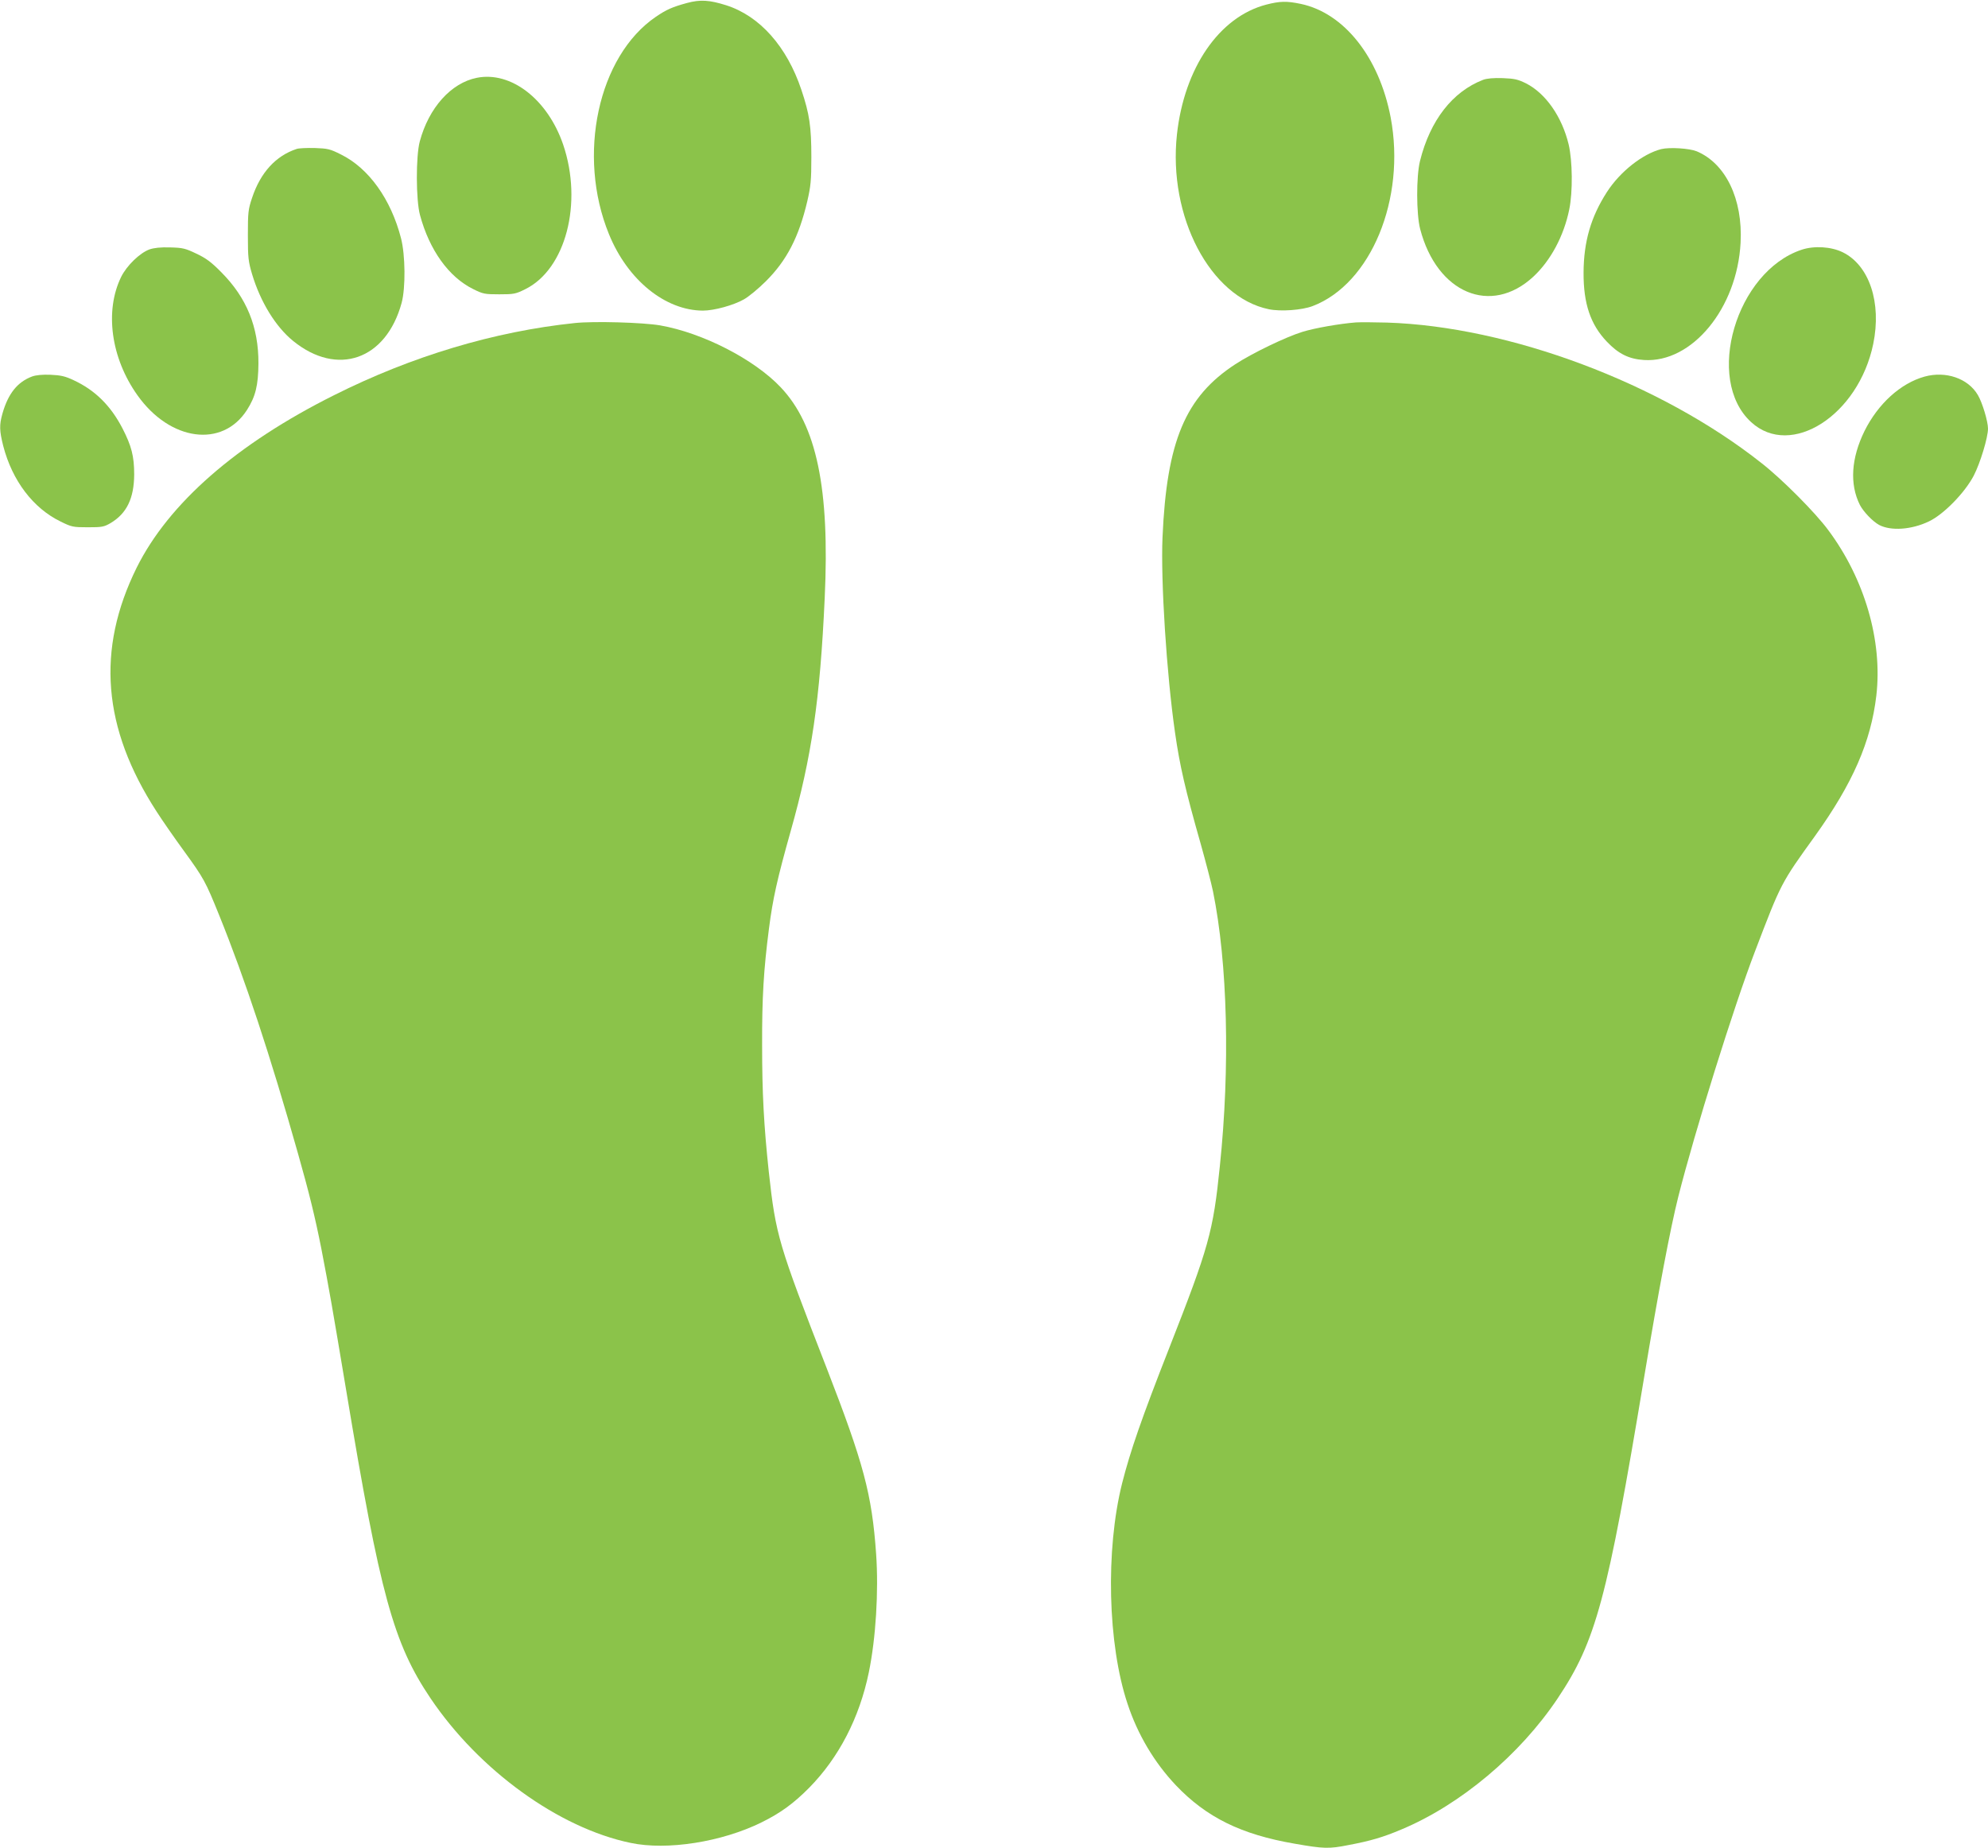 <?xml version="1.0" standalone="no"?>
<!DOCTYPE svg PUBLIC "-//W3C//DTD SVG 20010904//EN"
 "http://www.w3.org/TR/2001/REC-SVG-20010904/DTD/svg10.dtd">
<svg version="1.0" xmlns="http://www.w3.org/2000/svg"
 width="1280pt" height="1190pt" viewBox="0 0 1280 1190"
 preserveAspectRatio="xMidYMid meet">
<g transform="translate(0,1190) scale(0.1,-0.1)"
fill="#8bc34a" stroke="none">
<path d="M4424 11881 c-95 -26 -132 -42 -201 -89 -372 -253 -510 -892 -302
-1400 120 -295 362 -491 605 -492 71 0 196 34 263 72 31 17 95 70 142 117 135
134 213 286 267 516 22 96 26 132 26 285 0 193 -12 277 -64 431 -93 279 -268
476 -484 545 -108 34 -166 38 -252 15z"/>
<path d="M8152 11870 c-302 -79 -527 -407 -574 -835 -58 -530 214 -1048 591
-1126 77 -16 213 -6 282 20 376 143 602 690 503 1215 -74 387 -299 672 -579
731 -91 19 -134 18 -223 -5z"/>
<path d="M3070 11399 c-166 -33 -309 -193 -367 -409 -26 -95 -25 -378 1 -474
61 -227 186 -400 342 -477 64 -32 75 -34 169 -34 93 0 105 2 167 33 260 128
372 554 244 931 -100 292 -336 474 -556 430z"/>
<path d="M9549 11386 c-197 -76 -341 -261 -406 -522 -25 -100 -24 -344 1 -439
108 -413 455 -559 728 -307 112 104 197 262 232 434 23 113 21 311 -4 418 -43
178 -147 328 -274 393 -53 26 -74 31 -151 34 -59 2 -102 -2 -126 -11z"/>
<path d="M1910 10941 c-134 -44 -233 -152 -287 -315 -25 -74 -27 -94 -27 -241
0 -145 3 -169 27 -250 54 -180 152 -339 264 -430 285 -232 599 -122 699 245
26 96 24 308 -4 416 -65 252 -208 451 -386 539 -71 36 -86 39 -170 42 -50 1
-102 -1 -116 -6z"/>
<path d="M10696 10940 c-120 -31 -265 -145 -350 -277 -103 -160 -149 -319
-150 -518 -1 -201 45 -335 150 -445 74 -78 142 -112 239 -118 309 -20 600 333
622 755 15 281 -96 511 -283 589 -47 19 -174 27 -228 14z"/>
<path d="M962 10294 c-62 -23 -146 -104 -182 -177 -107 -219 -66 -522 105
-762 210 -296 547 -341 705 -95 55 86 73 158 74 300 1 235 -76 423 -239 587
-64 65 -99 91 -161 120 -71 34 -88 38 -169 40 -61 2 -104 -3 -133 -13z"/>
<path d="M11600 10292 c-422 -140 -626 -835 -325 -1110 256 -235 691 44 786
503 55 266 -25 507 -197 591 -74 36 -183 43 -264 16z"/>
<path d="M3701 9820 c-518 -54 -1049 -213 -1551 -465 -628 -314 -1064 -696
-1270 -1110 -261 -528 -220 -1033 128 -1570 35 -55 115 -170 177 -255 127
-175 138 -195 225 -410 168 -415 331 -909 508 -1535 73 -257 111 -413 151
-615 52 -270 68 -362 161 -918 218 -1312 303 -1622 542 -1977 313 -464 826
-835 1288 -931 235 -50 588 6 843 132 122 60 207 122 307 223 191 194 324 451
384 743 45 218 64 522 47 763 -27 385 -81 584 -318 1195 -312 802 -328 855
-373 1265 -32 301 -43 506 -43 815 -1 307 10 487 44 750 25 195 53 319 140
629 135 477 189 845 219 1501 33 705 -52 1112 -283 1356 -171 181 -503 351
-777 399 -112 19 -426 28 -549 15z"/>
<path d="M8730 9824 c-103 -8 -265 -36 -345 -61 -107 -33 -324 -138 -431 -208
-322 -210 -442 -495 -469 -1115 -12 -279 26 -880 81 -1260 30 -209 65 -363
165 -714 32 -114 68 -252 79 -305 94 -461 111 -1131 44 -1771 -43 -422 -71
-520 -324 -1165 -181 -461 -252 -667 -305 -875 -108 -431 -93 -1038 35 -1421
65 -197 172 -377 311 -524 197 -207 421 -317 764 -376 188 -33 222 -34 347 -9
144 27 224 51 340 100 381 159 764 481 1007 844 247 369 319 638 556 2062 94
565 170 967 221 1169 105 416 356 1220 494 1580 168 440 166 437 386 742 243
339 360 606 395 904 41 352 -75 751 -309 1065 -84 114 -297 328 -430 432 -652
516 -1624 880 -2412 905 -80 2 -170 3 -200 1z"/>
<path d="M207 9476 c-94 -35 -154 -109 -191 -238 -21 -74 -20 -111 5 -210 58
-223 192 -400 369 -486 71 -35 80 -37 175 -37 91 0 104 2 147 27 104 62 151
159 152 313 0 117 -17 183 -75 296 -76 147 -177 247 -315 311 -55 26 -83 32
-149 35 -52 2 -93 -2 -118 -11z"/>
<path d="M12391 9475 c-154 -43 -299 -175 -386 -350 -86 -175 -97 -342 -30
-476 23 -44 82 -106 124 -129 76 -40 209 -31 321 23 95 45 231 185 288 294 42
81 92 246 92 303 0 46 -36 167 -65 216 -63 108 -207 157 -344 119z"/>
</g>
</svg>

